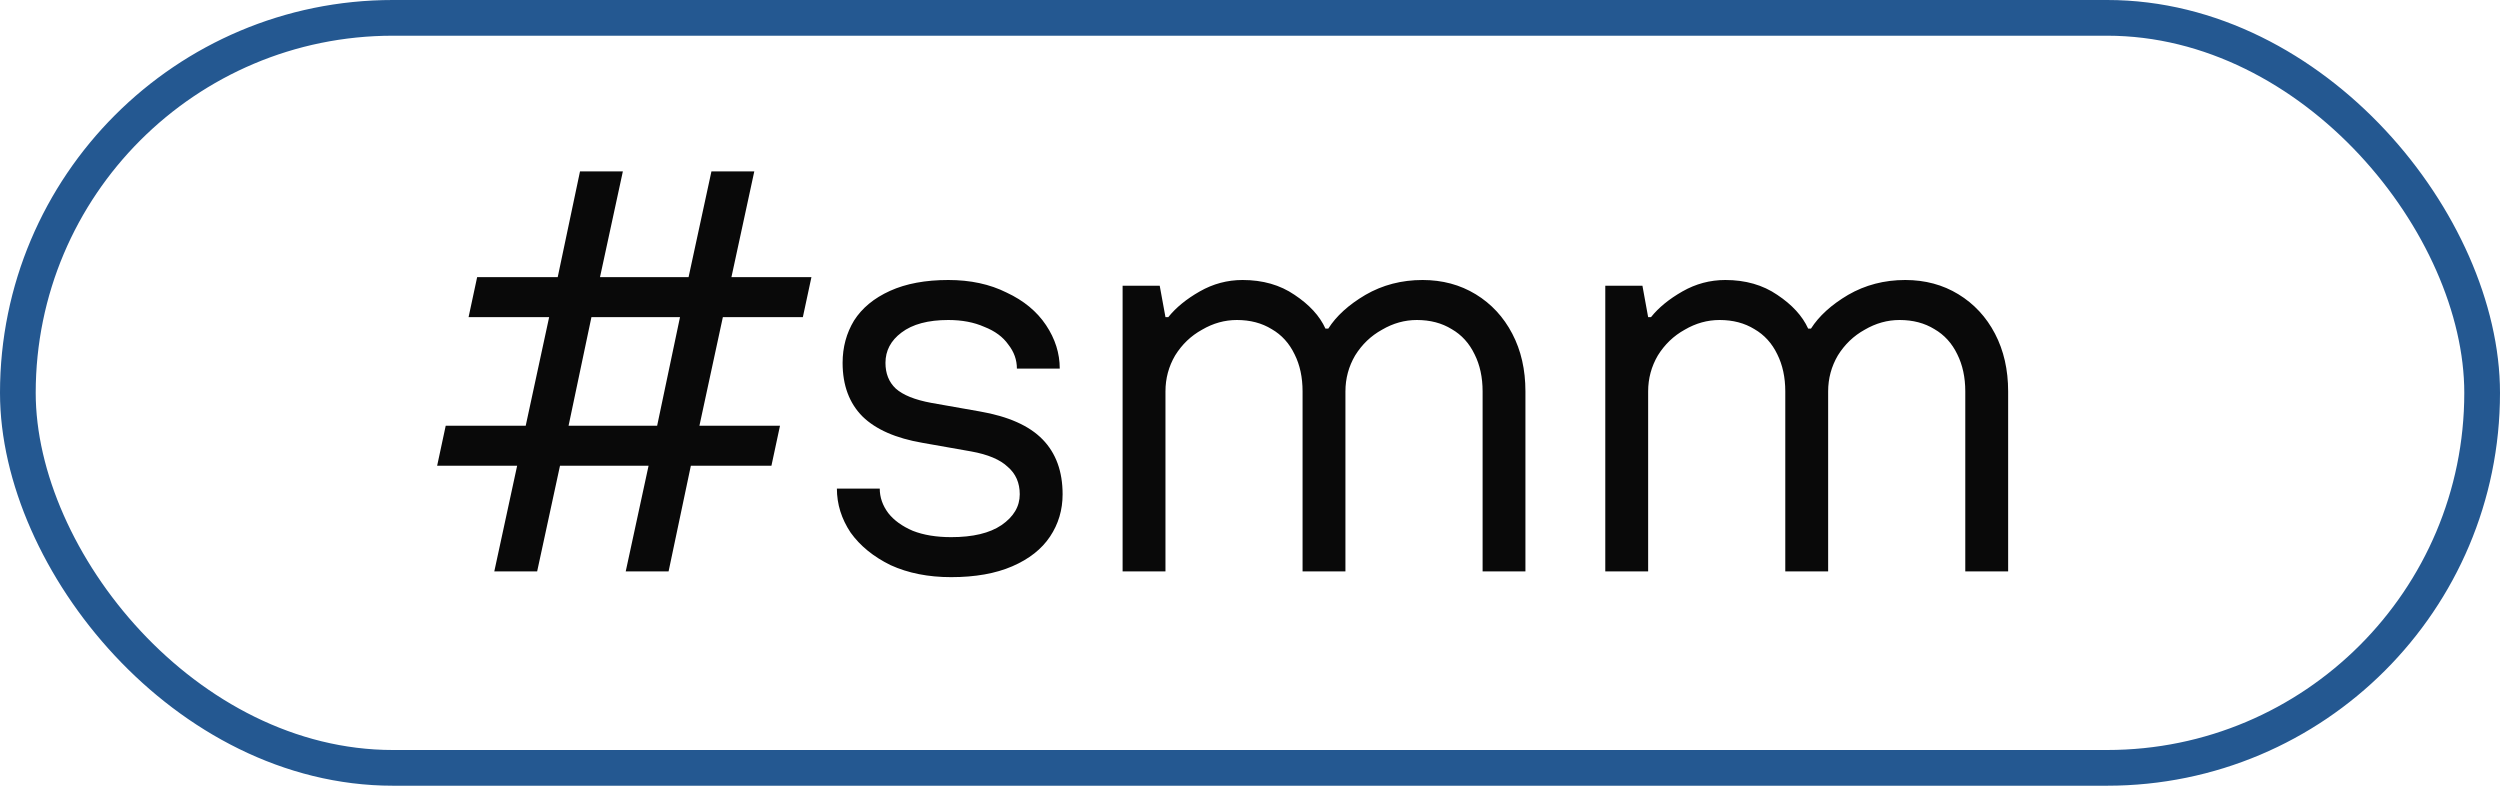 <?xml version="1.0" encoding="UTF-8"?> <svg xmlns="http://www.w3.org/2000/svg" width="70" height="22" viewBox="0 0 70 22" fill="none"><rect x="0.5" y="0.5" width="69" height="21" rx="10.5" stroke="#245891"></rect><path d="M13.84 16L14.48 13.04H12.24L12.48 11.92H14.72L15.376 8.88H13.12L13.36 7.76H15.616L16.24 4.8H17.44L16.8 7.76H19.28L19.92 4.8H21.12L20.48 7.76H22.72L22.48 8.88H20.24L19.584 11.92H21.84L21.6 13.04H19.344L18.72 16H17.52L18.16 13.04H15.68L15.04 16H13.84ZM15.92 11.92H18.4L19.04 8.88H16.56L15.92 11.92ZM26.633 16.16C25.993 16.16 25.428 16.048 24.937 15.824C24.457 15.589 24.084 15.285 23.817 14.912C23.561 14.528 23.433 14.117 23.433 13.68H24.633C24.633 13.925 24.713 14.155 24.873 14.368C25.033 14.571 25.262 14.736 25.561 14.864C25.86 14.981 26.217 15.04 26.633 15.04C27.241 15.04 27.71 14.928 28.041 14.704C28.383 14.469 28.553 14.181 28.553 13.84C28.553 13.52 28.441 13.264 28.217 13.072C28.004 12.869 27.663 12.725 27.193 12.64L25.833 12.4C25.087 12.272 24.526 12.027 24.153 11.664C23.78 11.291 23.593 10.789 23.593 10.16C23.593 9.723 23.7 9.328 23.913 8.976C24.137 8.624 24.473 8.347 24.921 8.144C25.369 7.941 25.913 7.84 26.553 7.84C27.172 7.84 27.716 7.957 28.185 8.192C28.665 8.416 29.033 8.72 29.289 9.104C29.545 9.488 29.673 9.893 29.673 10.32H28.473C28.473 10.075 28.393 9.851 28.233 9.648C28.084 9.435 27.86 9.269 27.561 9.152C27.273 9.024 26.937 8.96 26.553 8.96C25.988 8.96 25.55 9.077 25.241 9.312C24.942 9.536 24.793 9.819 24.793 10.16C24.793 10.459 24.889 10.699 25.081 10.88C25.284 11.061 25.614 11.195 26.073 11.28L27.433 11.52C28.233 11.659 28.82 11.92 29.193 12.304C29.567 12.688 29.753 13.2 29.753 13.84C29.753 14.277 29.636 14.672 29.401 15.024C29.166 15.376 28.814 15.653 28.345 15.856C27.876 16.059 27.305 16.16 26.633 16.16ZM31.433 16V8H32.472L32.633 8.88H32.712C32.926 8.613 33.219 8.373 33.593 8.16C33.966 7.947 34.366 7.84 34.792 7.84C35.358 7.84 35.843 7.979 36.248 8.256C36.664 8.533 36.953 8.848 37.112 9.2H37.193C37.416 8.848 37.763 8.533 38.233 8.256C38.712 7.979 39.246 7.84 39.833 7.84C40.387 7.84 40.883 7.973 41.321 8.24C41.758 8.507 42.099 8.875 42.344 9.344C42.59 9.813 42.712 10.352 42.712 10.96V16H41.513V10.96C41.513 10.565 41.438 10.219 41.288 9.92C41.139 9.611 40.926 9.376 40.648 9.216C40.371 9.045 40.046 8.96 39.672 8.96C39.331 8.96 39.006 9.051 38.697 9.232C38.387 9.403 38.136 9.643 37.944 9.952C37.763 10.261 37.672 10.597 37.672 10.96V16H36.472V10.96C36.472 10.565 36.398 10.219 36.248 9.92C36.099 9.611 35.886 9.376 35.608 9.216C35.331 9.045 35.006 8.96 34.633 8.96C34.291 8.96 33.966 9.051 33.657 9.232C33.347 9.403 33.096 9.643 32.904 9.952C32.723 10.261 32.633 10.597 32.633 10.96V16H31.433ZM44.948 16V8H45.988L46.148 8.88H46.228C46.441 8.613 46.735 8.373 47.108 8.16C47.481 7.947 47.882 7.84 48.308 7.84C48.873 7.84 49.359 7.979 49.764 8.256C50.18 8.533 50.468 8.848 50.628 9.2H50.708C50.932 8.848 51.279 8.533 51.748 8.256C52.228 7.979 52.761 7.84 53.348 7.84C53.903 7.84 54.399 7.973 54.836 8.24C55.273 8.507 55.615 8.875 55.86 9.344C56.105 9.813 56.228 10.352 56.228 10.96V16H55.028V10.96C55.028 10.565 54.953 10.219 54.804 9.92C54.655 9.611 54.441 9.376 54.164 9.216C53.887 9.045 53.562 8.96 53.188 8.96C52.847 8.96 52.522 9.051 52.212 9.232C51.903 9.403 51.652 9.643 51.46 9.952C51.279 10.261 51.188 10.597 51.188 10.96V16H49.988V10.96C49.988 10.565 49.913 10.219 49.764 9.92C49.615 9.611 49.401 9.376 49.124 9.216C48.847 9.045 48.522 8.96 48.148 8.96C47.807 8.96 47.481 9.051 47.172 9.232C46.863 9.403 46.612 9.643 46.42 9.952C46.239 10.261 46.148 10.597 46.148 10.96V16H44.948Z" fill="#090909"></path></svg> 